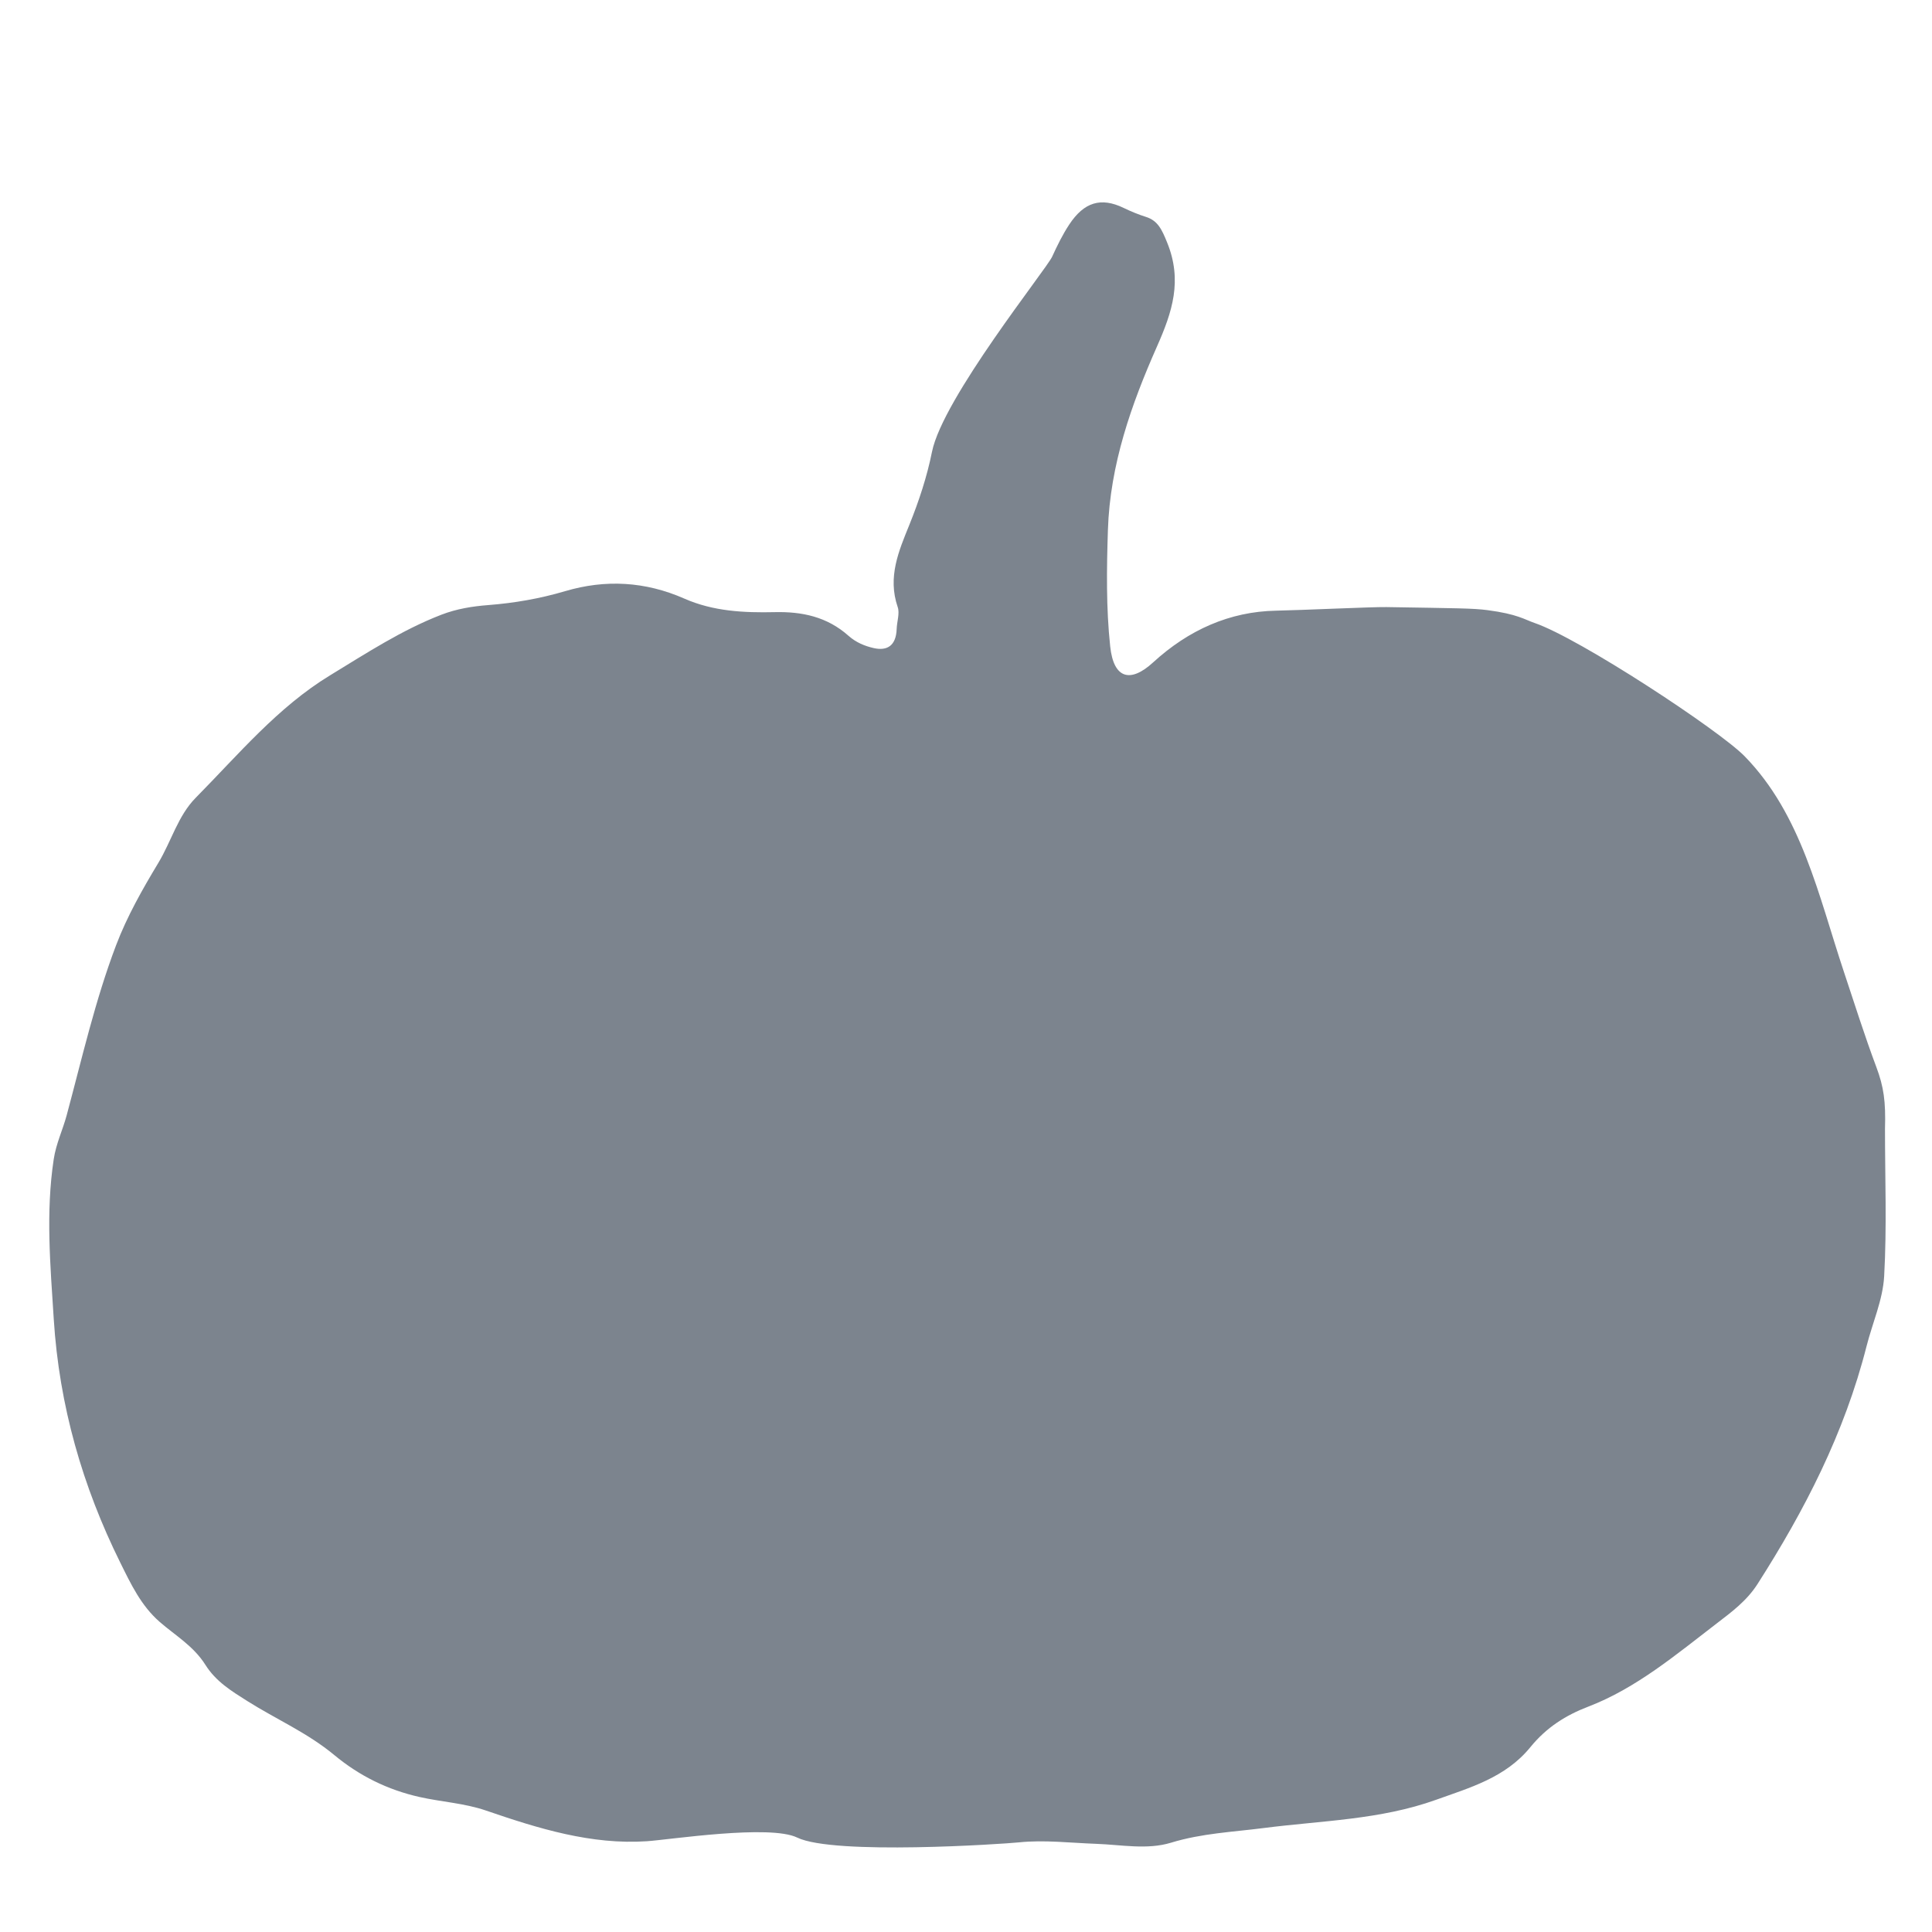 <svg version="1.1" id="svg2" xml:space="preserve" width="226.772" height="226.772" viewBox="0 0 226.772 226.772" xmlns="http://www.w3.org/2000/svg"><defs id="defs6"><clipPath clipPathUnits="userSpaceOnUse" id="clipPath18"><path d="M 0,170.079 H 170.079 V 0 H 0 Z" id="path16"></path></clipPath></defs><g id="g10" transform="matrix(1.333,0,0,-1.333,0,226.772)"><g id="g12"><g id="g14" clip-path="url(#clipPath18)"><g id="g20" transform="translate(165.982,70.723)"><path d="m 0,0 c 0,-4.33 0.169,-8.671 -0.073,-12.984 -0.117,-2.079 -1.028,-4.1 -1.55,-6.156 -1.951,-7.681 -5.468,-14.476 -9.596,-20.935 -0.947,-1.483 -2.272,-2.459 -3.565,-3.452 -3.605,-2.767 -7.126,-5.734 -11.328,-7.345 -1.988,-0.762 -3.679,-1.816 -5.118,-3.58 -2.192,-2.688 -5.328,-3.56 -8.298,-4.629 -4.921,-1.769 -10.084,-1.832 -15.165,-2.486 -2.727,-0.351 -5.47,-0.465 -8.173,-1.292 -2.105,-0.644 -4.385,-0.179 -6.599,-0.1 -2.264,0.08 -4.559,0.361 -6.802,0.128 -1.36,-0.142 -16.295,-1.146 -19.517,0.422 -2.417,1.175 -11.225,-0.185 -13.23,-0.321 -4.887,-0.33 -9.551,1.113 -14.165,2.698 -1.918,0.659 -3.924,0.758 -5.876,1.199 -2.79,0.63 -5.274,1.852 -7.488,3.688 -2.376,1.972 -5.122,3.153 -7.664,4.759 -1.396,0.882 -2.761,1.713 -3.69,3.19 -1.04,1.651 -2.649,2.582 -4.016,3.771 -1.652,1.436 -2.553,3.359 -3.484,5.239 -3.305,6.677 -5.37,13.784 -5.853,21.444 -0.296,4.698 -0.715,9.361 -0.001,14.067 0.211,1.388 0.792,2.573 1.142,3.874 1.352,5.027 2.514,10.137 4.352,14.974 0.967,2.547 2.329,4.939 3.72,7.249 1.136,1.886 1.725,4.146 3.291,5.731 3.768,3.814 7.211,7.967 11.818,10.773 3.214,1.958 6.339,4.003 9.815,5.345 1.35,0.521 2.735,0.74 4.128,0.848 2.295,0.178 4.539,0.566 6.765,1.225 3.549,1.051 7.059,0.859 10.502,-0.657 2.555,-1.126 5.264,-1.251 7.962,-1.19 2.382,0.054 4.59,-0.395 6.483,-2.078 0.67,-0.596 1.439,-0.91 2.235,-1.089 1.177,-0.263 1.961,0.209 2.012,1.689 0.022,0.646 0.281,1.374 0.092,1.921 -0.914,2.655 0.104,4.966 1.021,7.235 0.844,2.09 1.559,4.252 1.996,6.435 0.946,4.716 10.067,16.069 10.577,17.178 0.451,0.982 0.929,1.965 1.516,2.85 1.297,1.955 2.777,2.419 4.776,1.456 0.65,-0.313 1.299,-0.582 1.974,-0.795 1.049,-0.331 1.401,-1.119 1.859,-2.243 1.374,-3.368 0.458,-6.121 -0.891,-9.172 -2.248,-5.079 -4.132,-10.383 -4.319,-16.149 -0.111,-3.417 -0.161,-6.877 0.201,-10.26 0.308,-2.875 1.795,-3.221 3.776,-1.407 3.124,2.862 6.746,4.479 10.818,4.557 2.218,0.042 8.493,0.338 9.72,0.317 6.267,-0.105 7.637,-0.101 8.922,-0.271 2.631,-0.347 3.249,-0.825 4.13,-1.127 3.967,-1.358 16.263,-9.446 18.502,-11.741 5.023,-5.15 6.503,-12.272 8.739,-18.981 0.932,-2.796 1.819,-5.613 2.849,-8.364 C -0.104,3.688 0.072,2.402 0,0" style="fill:#7c848e;fill-opacity:1;fill-rule:nonzero;stroke:none" id="path22"></path></g></g></g></g></svg>